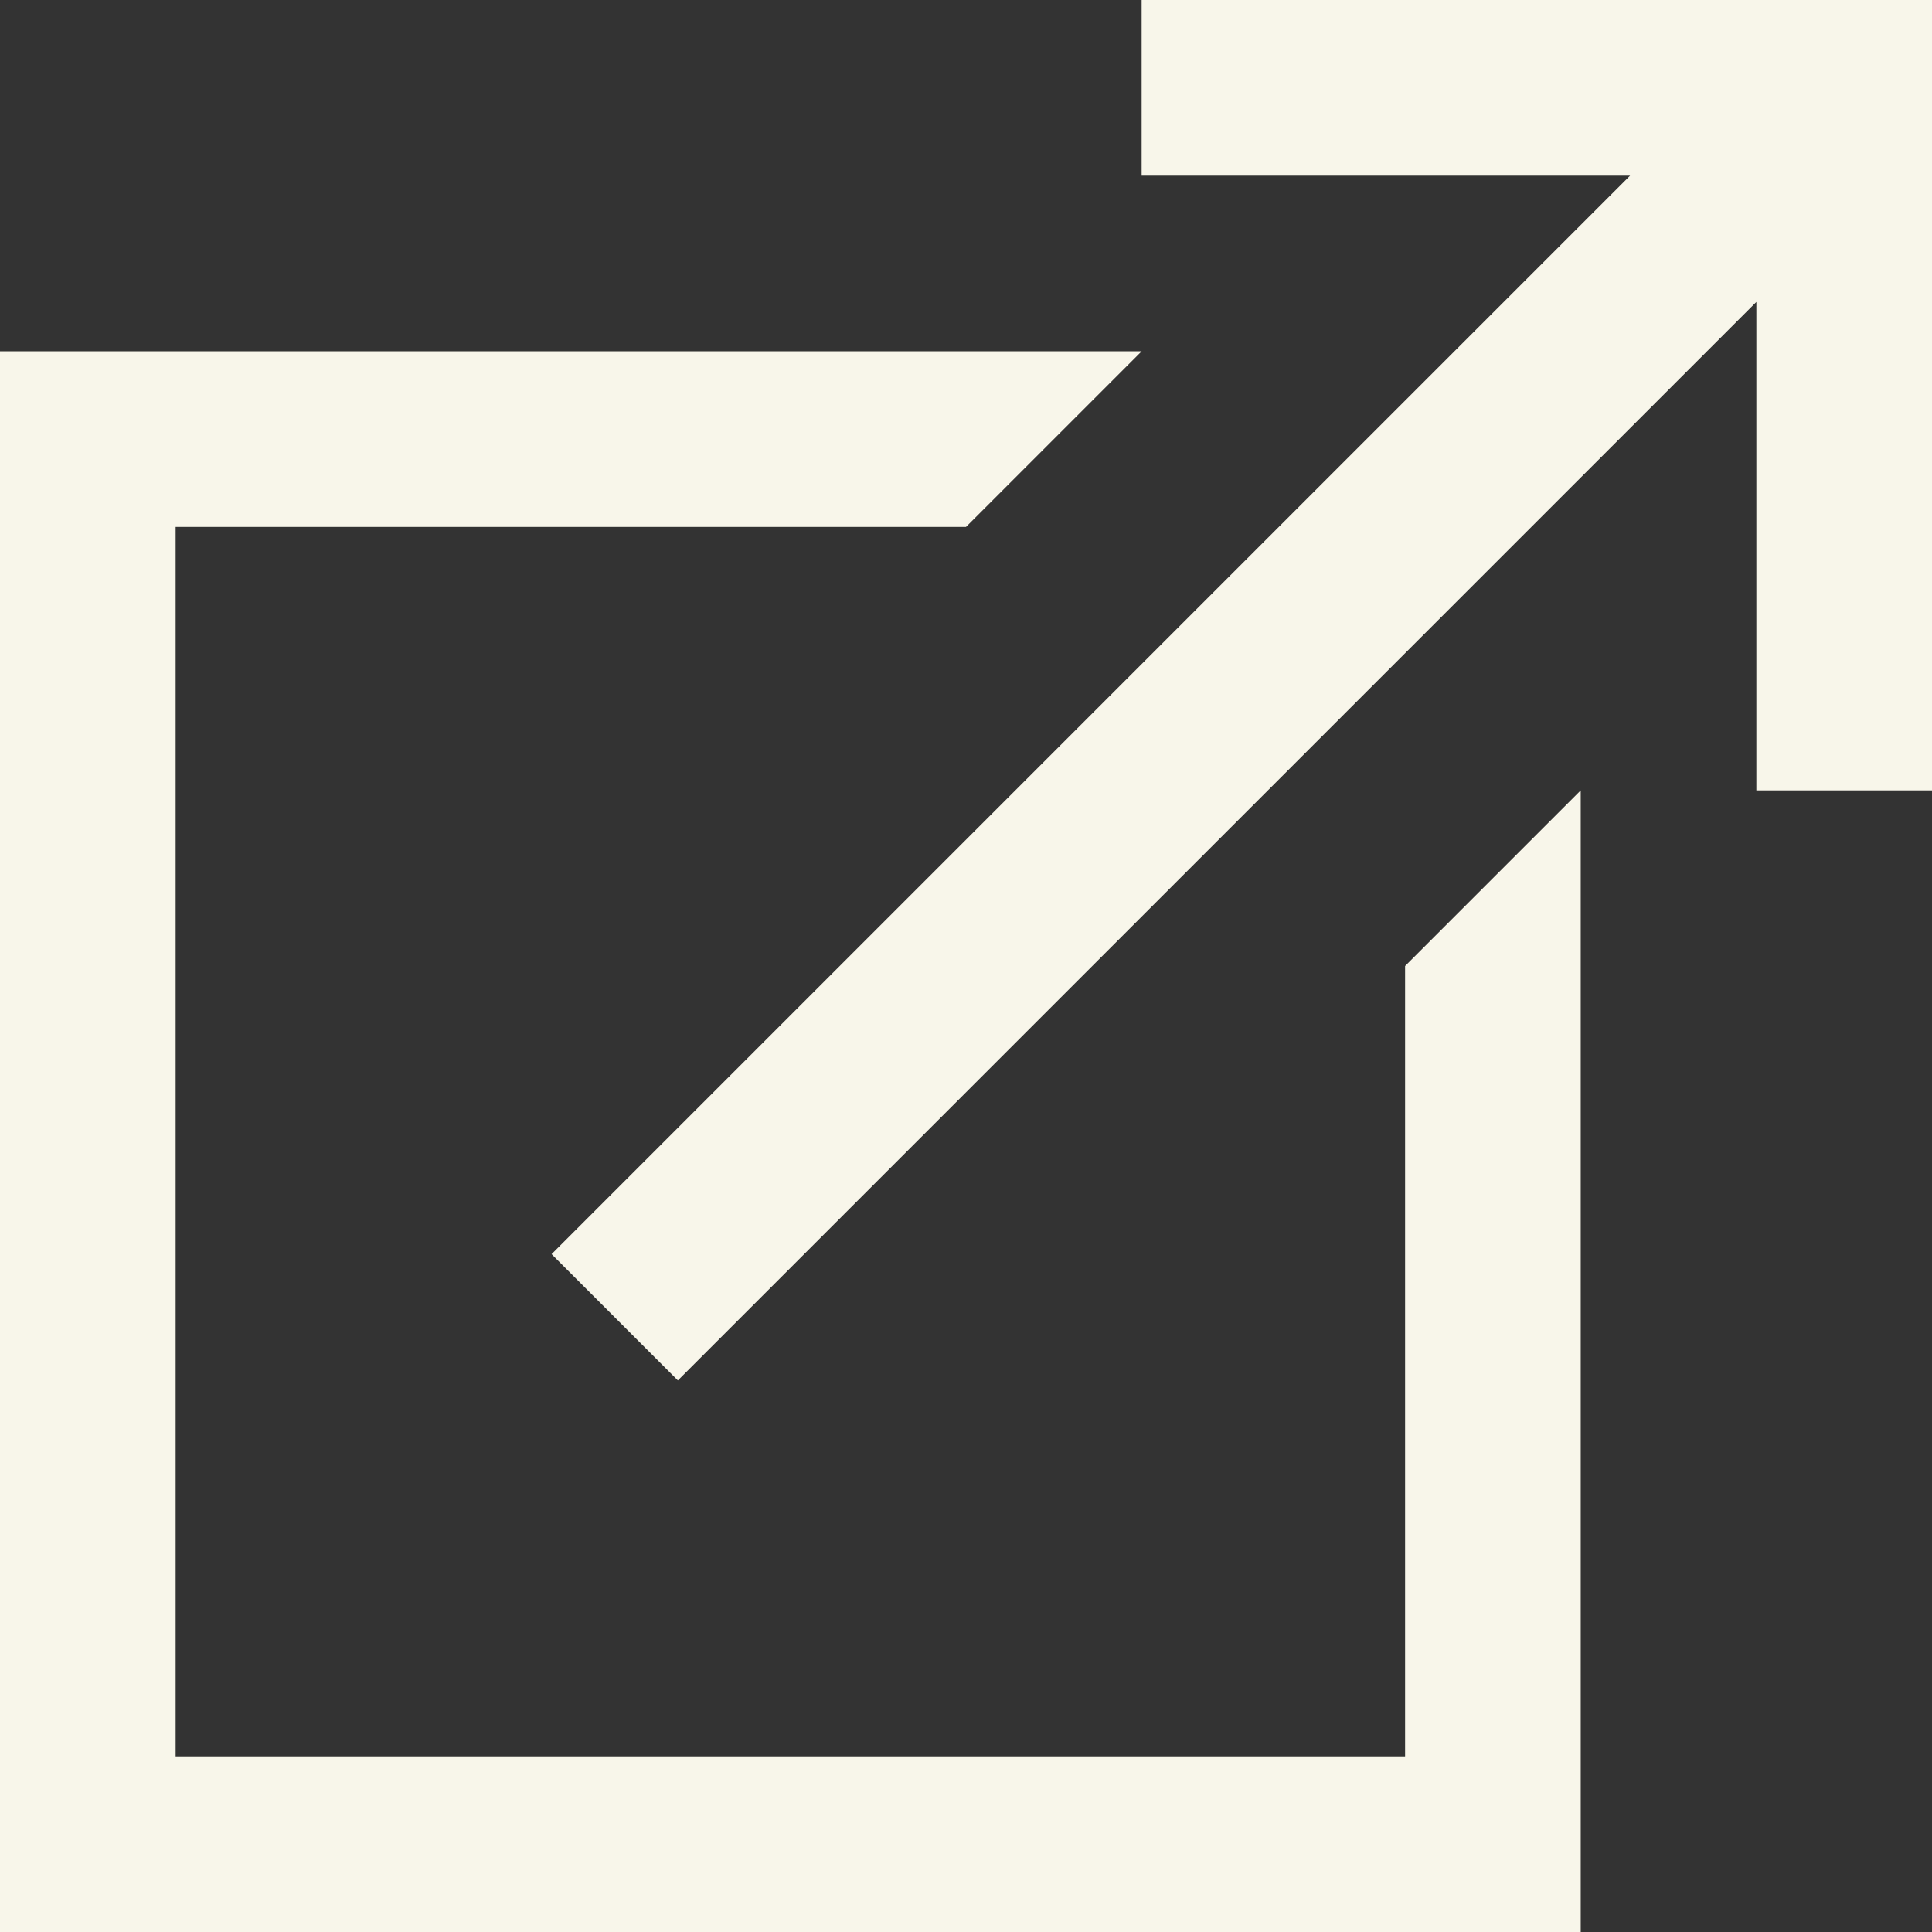 <svg width="22" height="22" viewBox="0 0 22 22" fill="none" xmlns="http://www.w3.org/2000/svg">
<rect x="0" y="0" width="22" height="22" fill="#333333" stroke="none"/>
<path d="M13 0V2H18.562L6.281 14.281L7.719 15.719L20 3.438V9H22V0H13ZM0 4V22H18V9L16 11V20H2V6H11L13 4H0Z" fill="#F8F6EA"/>
</svg>
